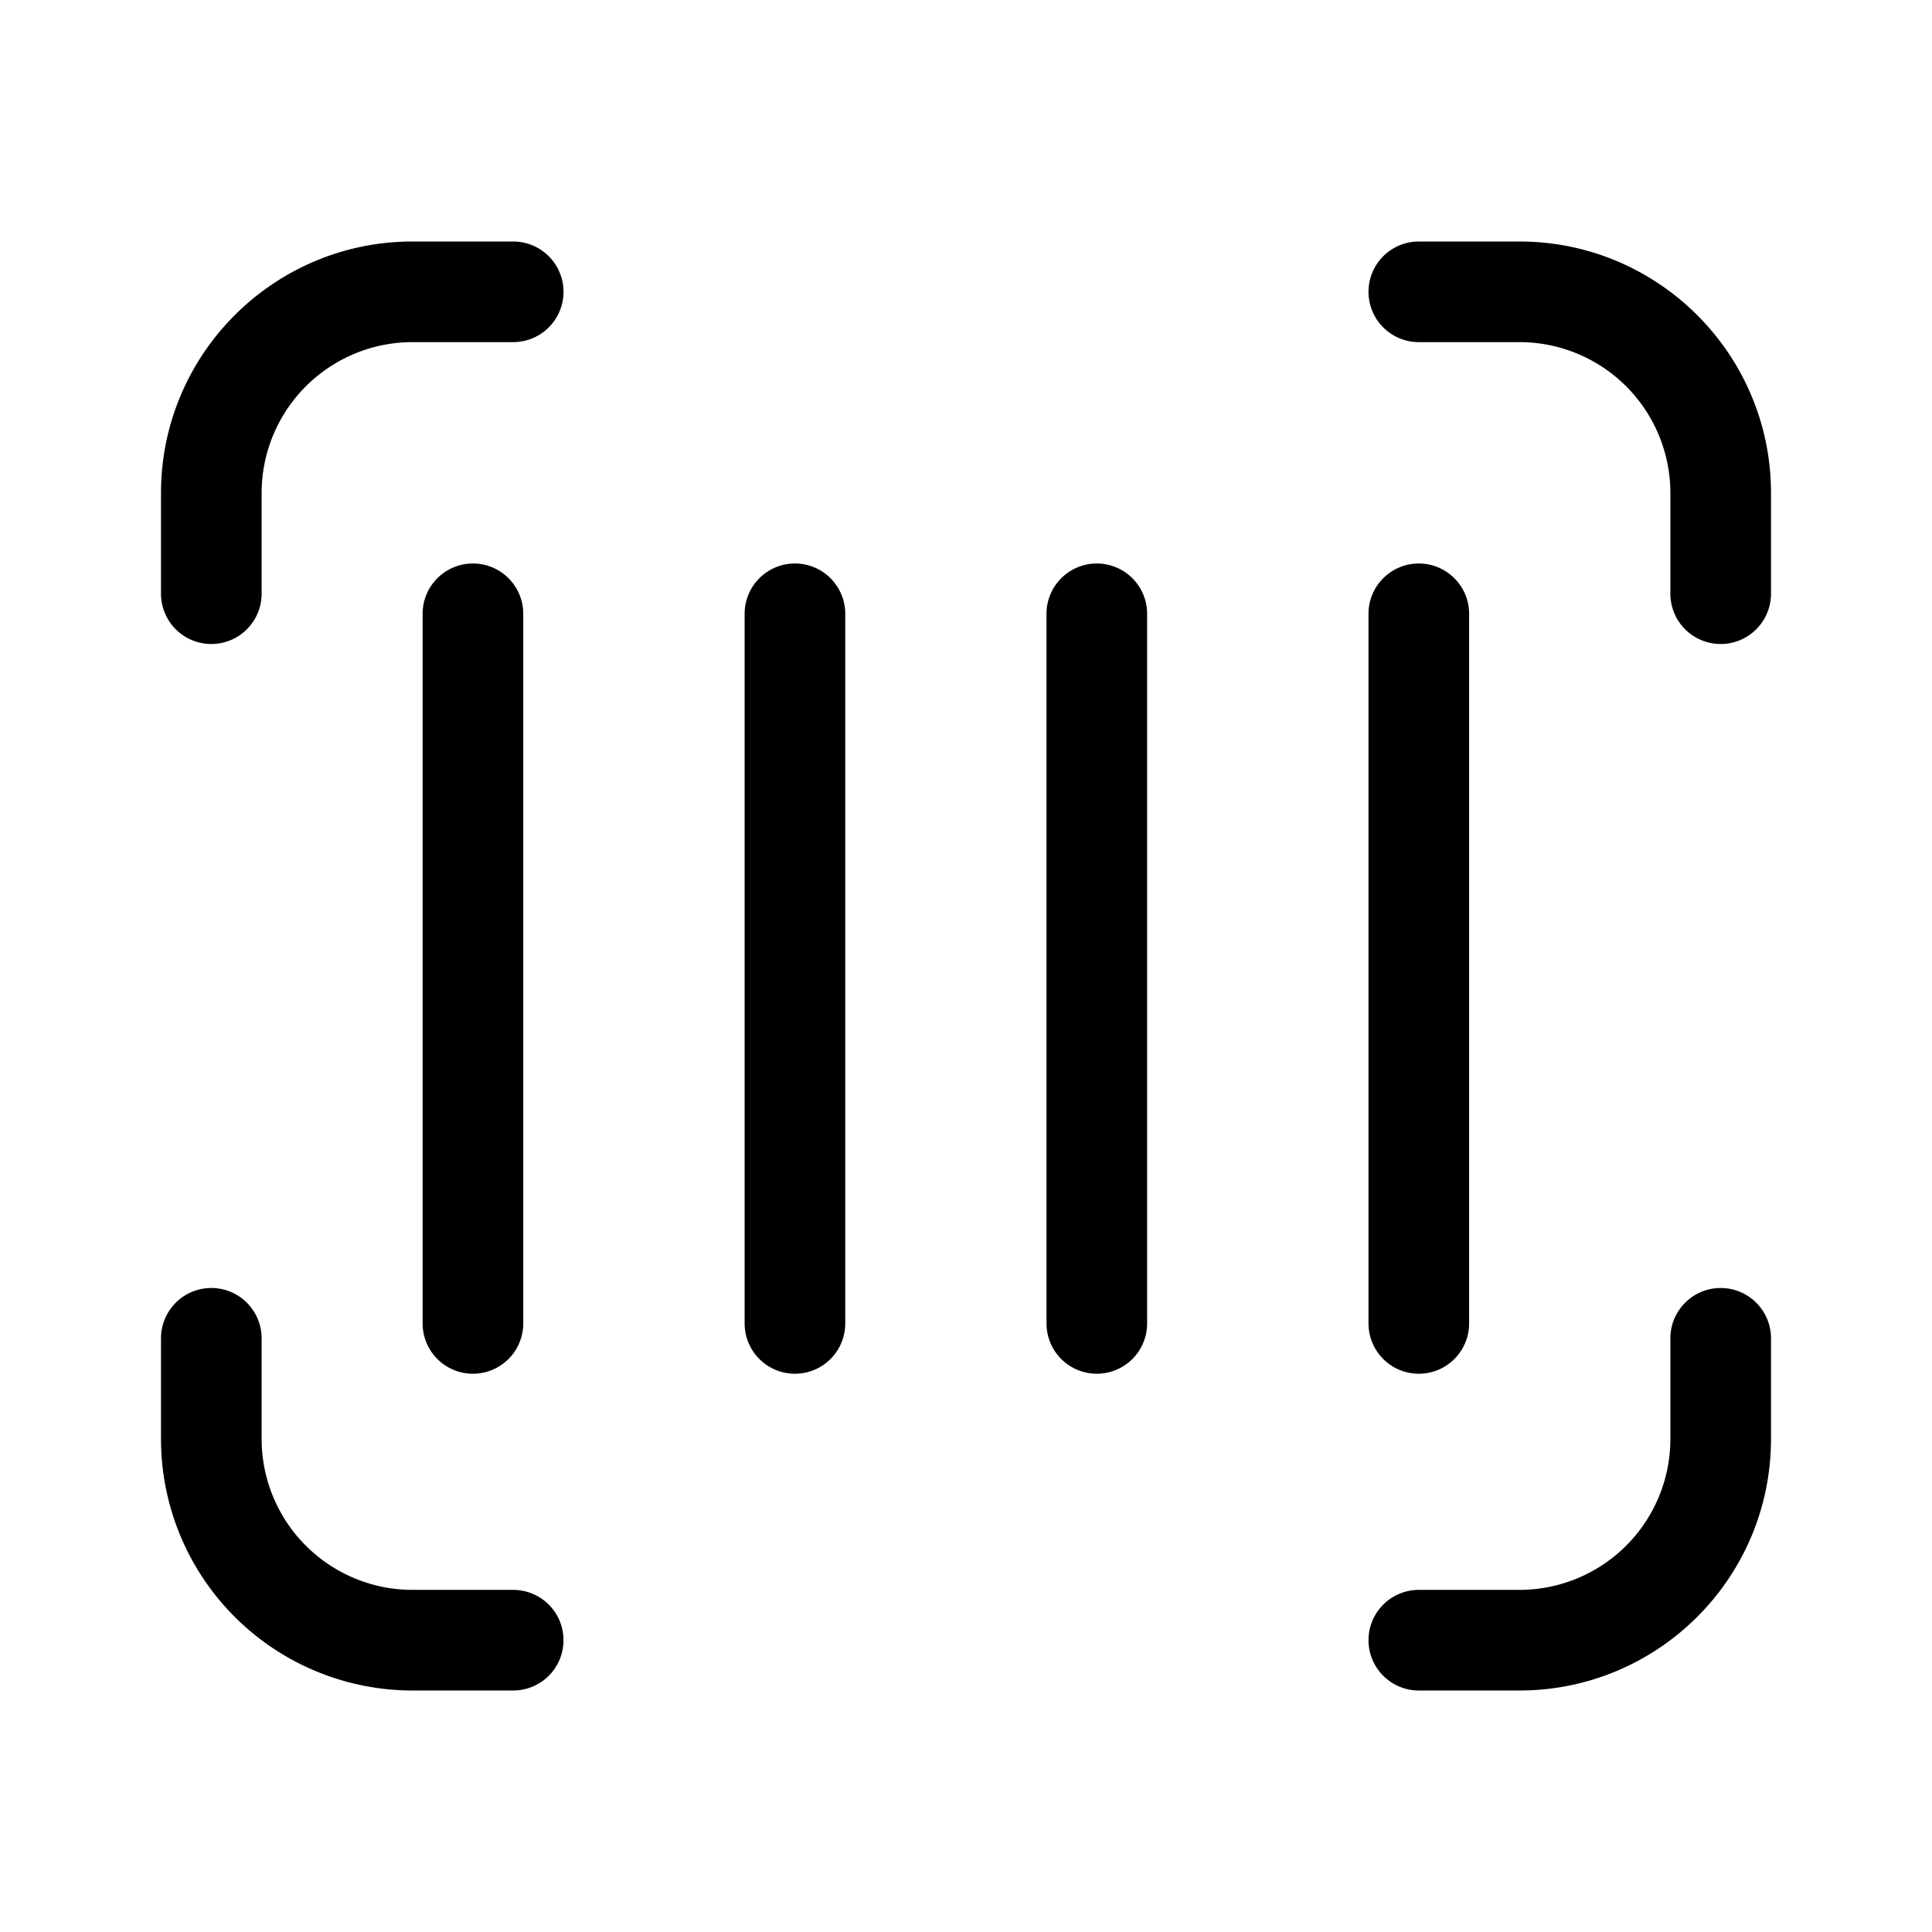 <svg width="48" height="48" viewBox="0 0 48 48" xmlns="http://www.w3.org/2000/svg"><path d="M5.25 32c.69 0 1.25.56 1.25 1.25v2.5a3.75 3.75 0 0 0 3.75 3.75h2.5a1.25 1.25 0 1 1 0 2.5h-2.5A6.25 6.25 0 0 1 4 35.75v-2.5c0-.69.56-1.25 1.25-1.25Zm37.5 0c.69 0 1.25.56 1.25 1.25v2.5C44 39.2 41.2 42 37.75 42h-2.5a1.25 1.25 0 1 1 0-2.5h2.5a3.75 3.75 0 0 0 3.75-3.75v-2.5c0-.69.56-1.25 1.25-1.25Zm-31-18c.69 0 1.25.56 1.25 1.25v17.63a1.25 1.25 0 0 1-2.5 0V15.25c0-.69.56-1.25 1.25-1.25Zm8 0c.69 0 1.25.56 1.25 1.25v17.63a1.25 1.25 0 0 1-2.5 0V15.25c0-.69.56-1.25 1.25-1.25Zm7.5 0c.69 0 1.25.56 1.25 1.25v17.63a1.25 1.25 0 0 1-2.5 0V15.25c0-.69.56-1.25 1.25-1.25Zm8 0c.69 0 1.25.56 1.25 1.25v17.63a1.25 1.25 0 0 1-2.5 0V15.25c0-.69.56-1.25 1.25-1.25Zm-22.5-8a1.25 1.25 0 1 1 0 2.5h-2.5a3.75 3.75 0 0 0-3.75 3.75v2.5a1.25 1.25 0 1 1-2.5 0v-2.5C4 8.8 6.8 6 10.25 6h2.5Zm25 0C41.2 6 44 8.8 44 12.25v2.5a1.25 1.25 0 1 1-2.5 0v-2.5a3.75 3.75 0 0 0-3.75-3.75h-2.5a1.25 1.25 0 1 1 0-2.5h2.5Z"/></svg>